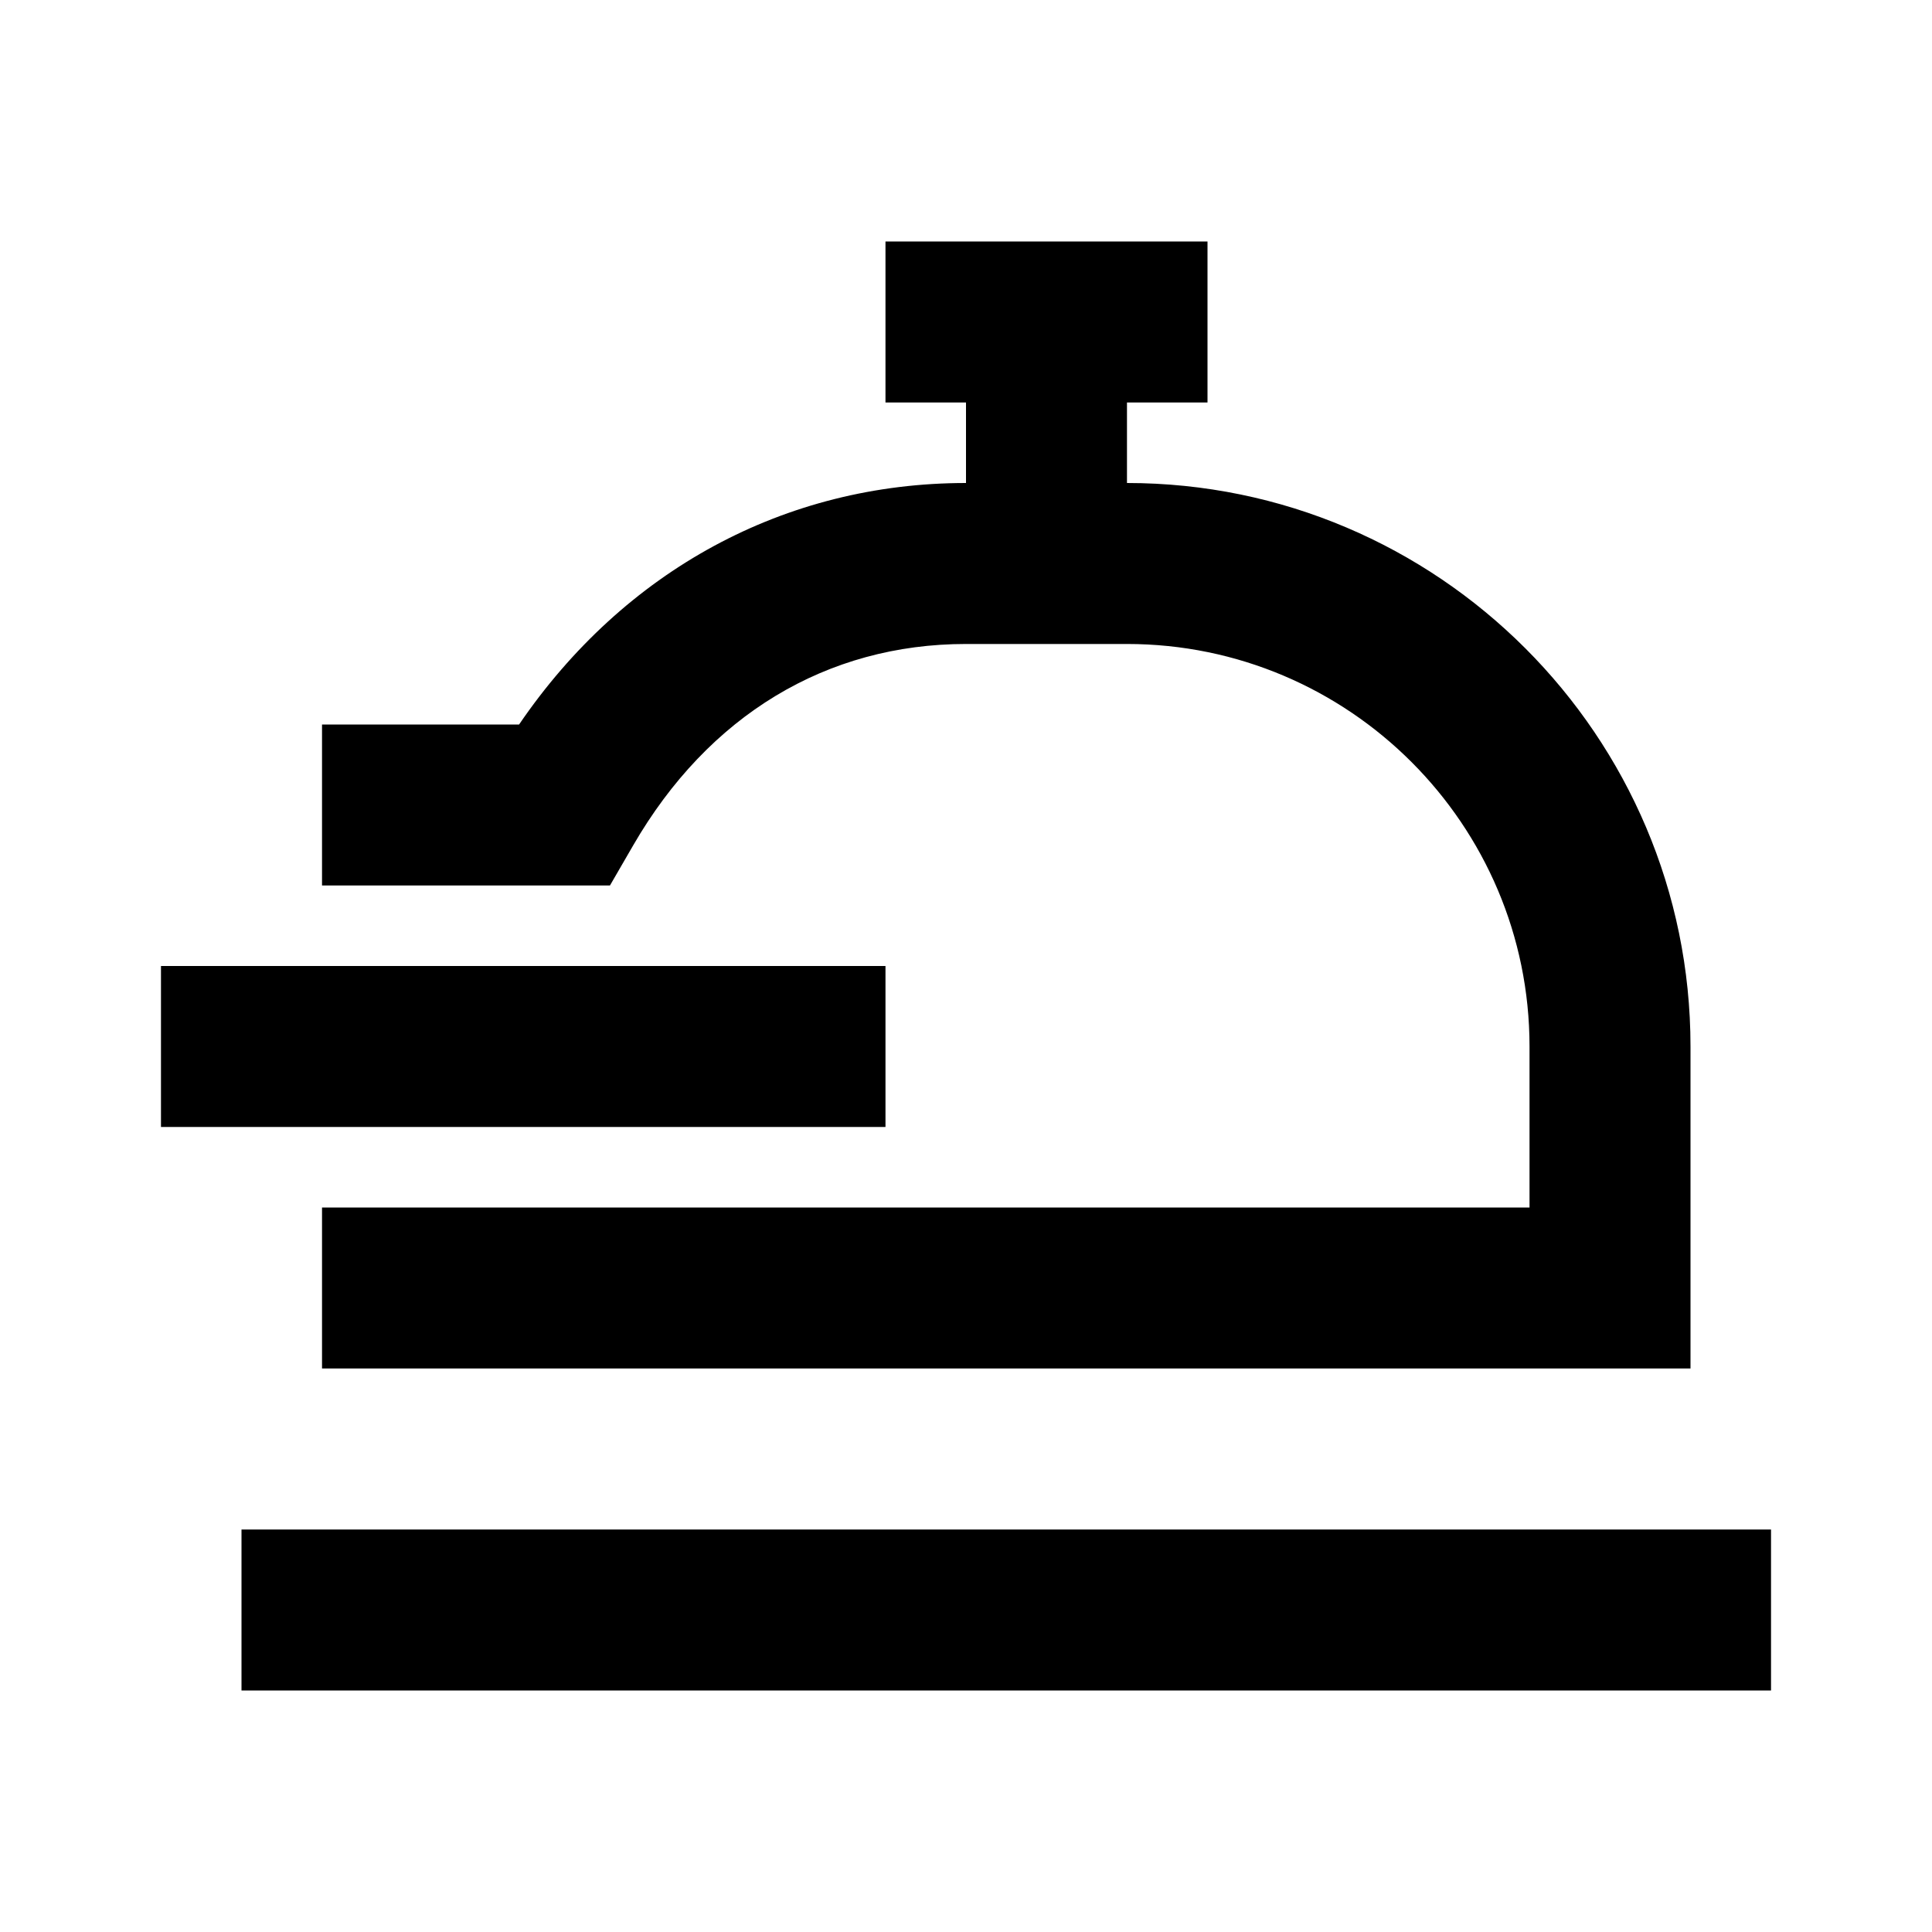 <svg width="28" height="28" viewBox="0 0 28 28" fill="none" xmlns="http://www.w3.org/2000/svg">
<path d="M25.667 22.167H3.5V24.5H25.667V22.167Z" fill="black"/>
<path d="M16.333 4.667H14V8.167H16.333V4.667Z" fill="black"/>
<path d="M17.5 3.5H12.833V5.833H17.5V3.5Z" fill="black"/>
<path d="M12.833 14H2.333V16.333H12.833V14Z" fill="black"/>
<path d="M24.5 19.833H4.667V17.5H22.167V15.167C22.167 11.95 19.55 9.333 16.333 9.333H14C11.978 9.333 10.266 10.369 9.177 12.251L8.84 12.833H4.667V10.5H7.523C9.046 8.267 11.373 7 14 7H16.333C20.837 7 24.5 10.665 24.5 15.167V19.833Z" fill="black"/>
</svg>
